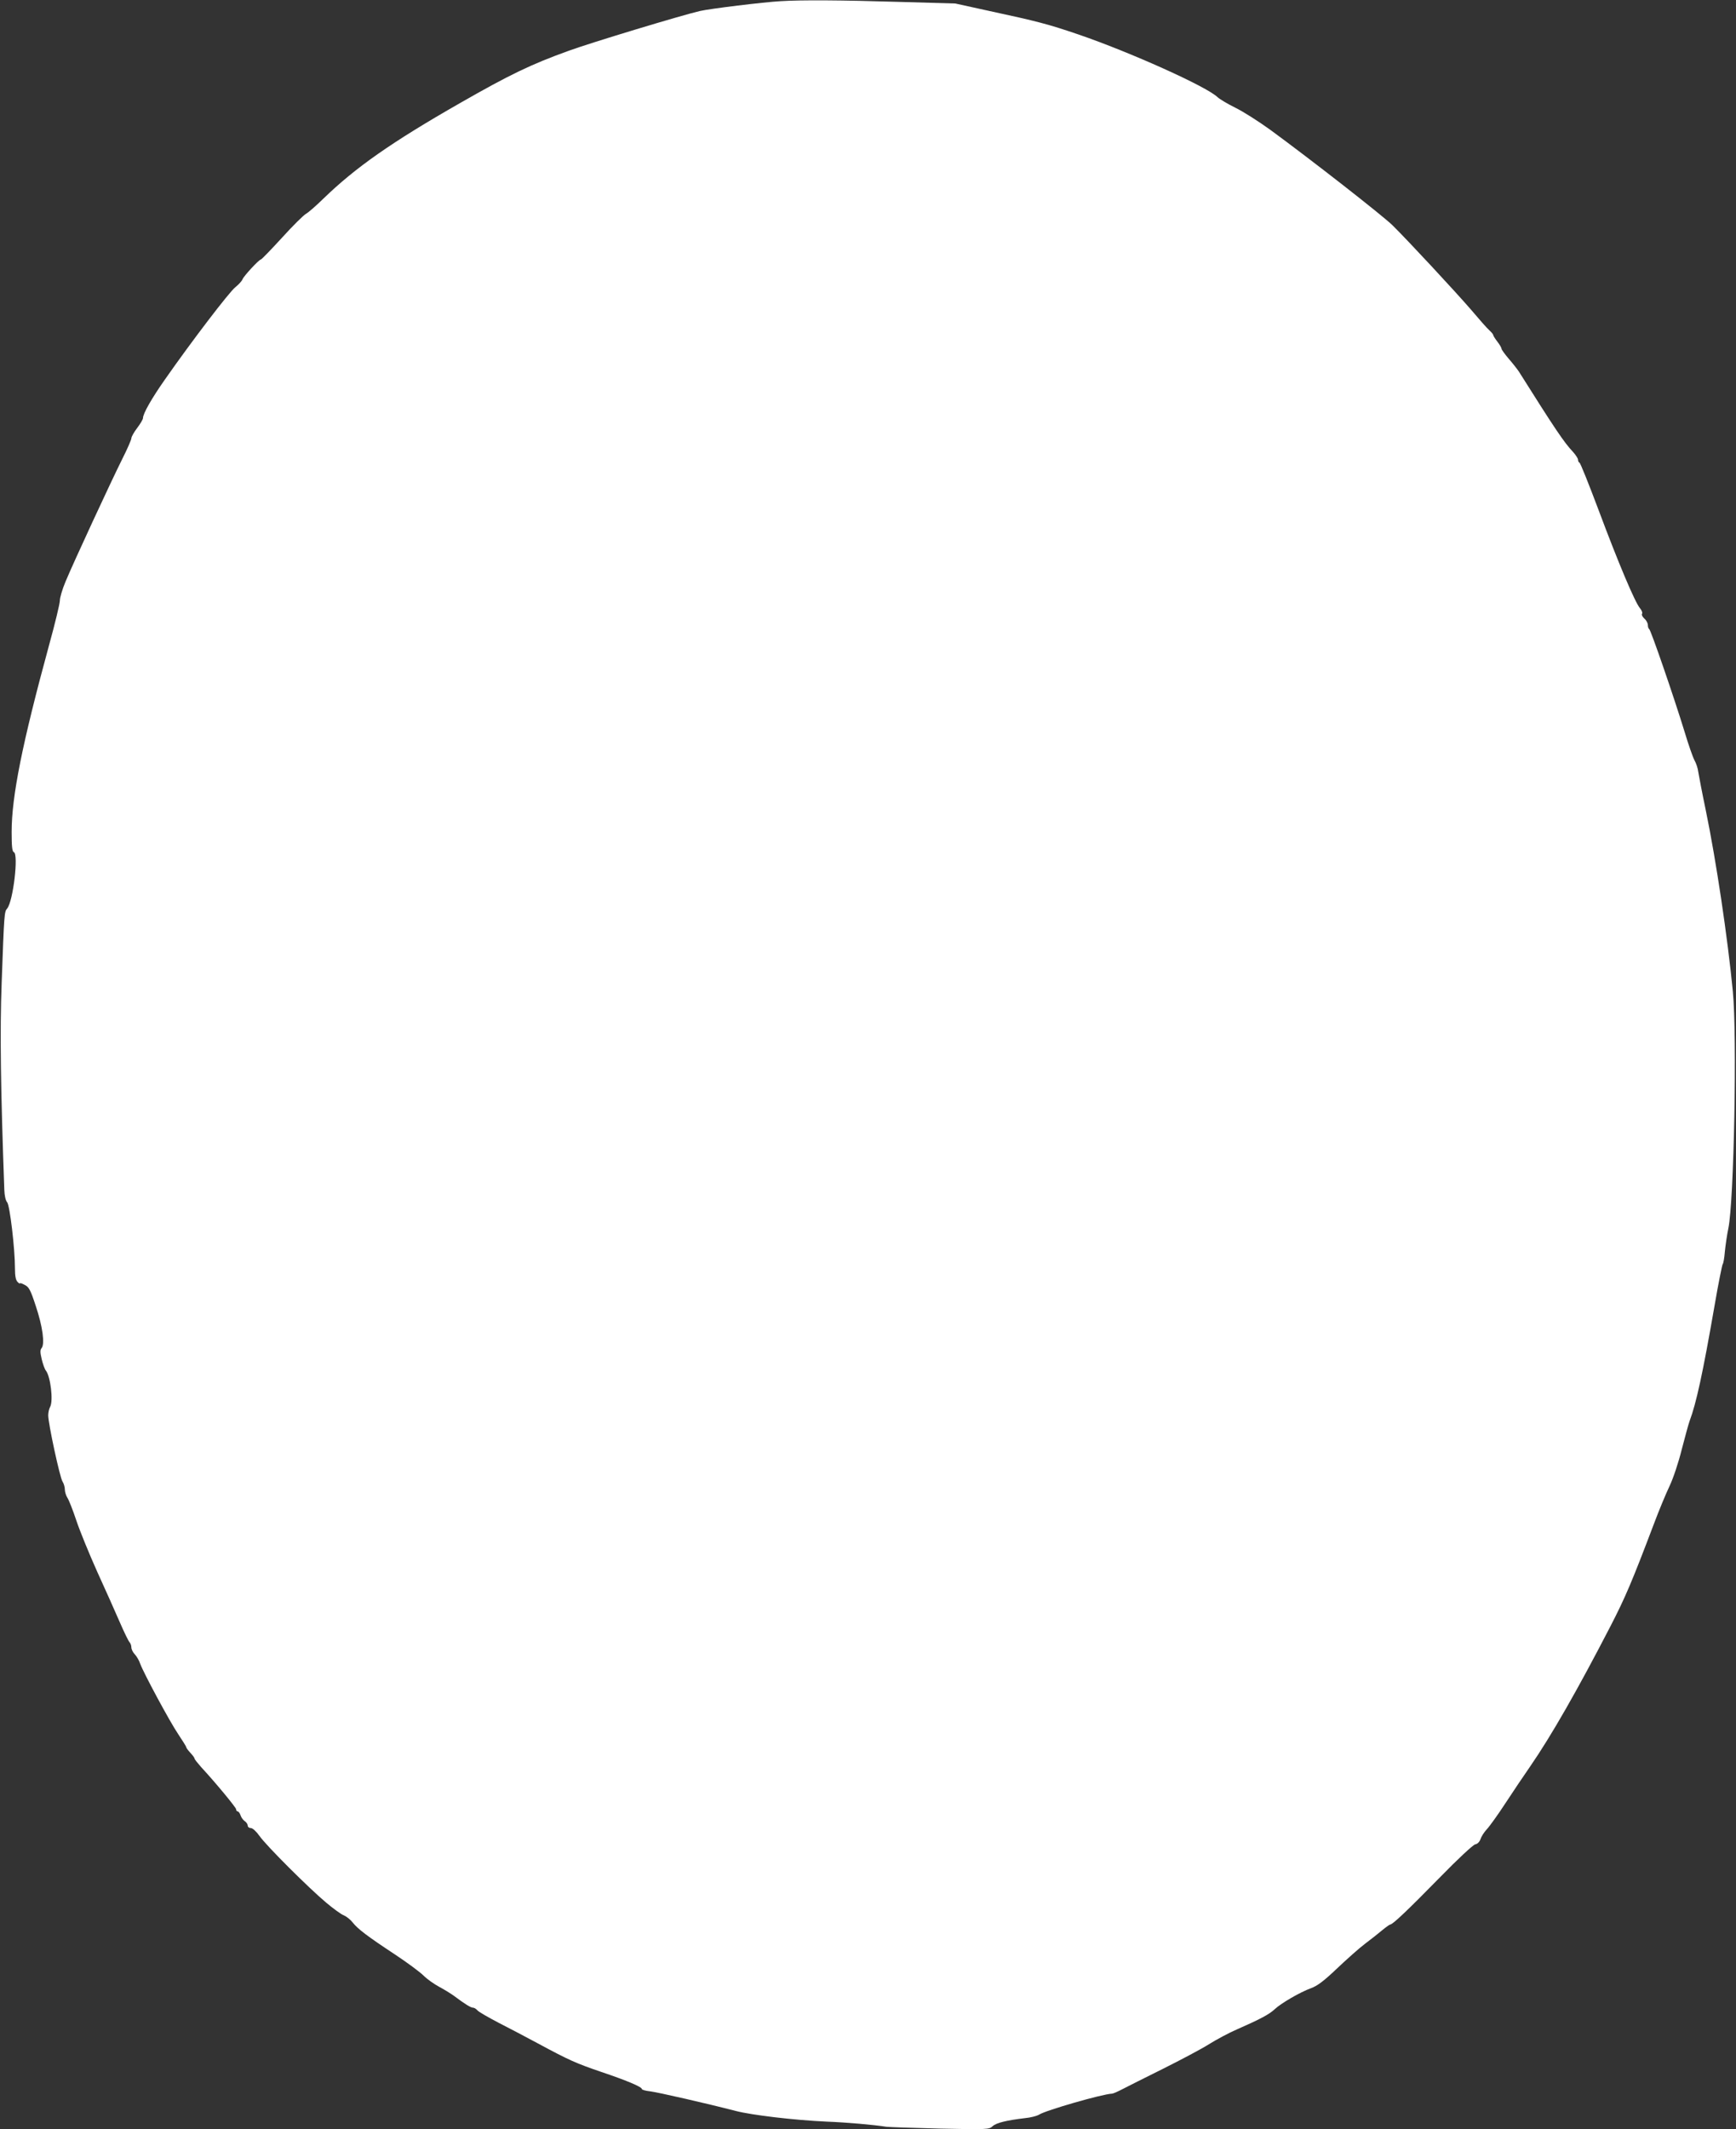 <?xml version="1.0" standalone="no"?>
<!DOCTYPE svg PUBLIC "-//W3C//DTD SVG 20010904//EN"
 "http://www.w3.org/TR/2001/REC-SVG-20010904/DTD/svg10.dtd">
<svg version="1.0" xmlns="http://www.w3.org/2000/svg"
 width="1044pt" height="1280pt" viewBox="0 0 1044 1280"
 preserveAspectRatio="xMidYMid meet">
<rect x="0" y="0" width="1044" height="1280" fill="#333333" stroke="none"/>
<g transform="translate(0,1280) scale(0.1,-0.1)"
fill="#ffffff" stroke="none">
<path d="M4695 12793 c-105 -6 -423 -45 -485 -59 -109 -25 -658 -191 -789
-239 -228 -82 -358 -145 -655 -315 -413 -236 -628 -387 -822 -575 -43 -42 -89
-82 -103 -90 -14 -7 -80 -72 -145 -144 -66 -72 -123 -131 -127 -131 -11 0
-103 -99 -111 -120 -4 -10 -23 -31 -43 -47 -36 -28 -265 -328 -422 -553 -81
-115 -133 -207 -133 -233 0 -8 -16 -35 -35 -60 -19 -25 -35 -53 -35 -62 0 -8
-24 -64 -54 -123 -68 -136 -297 -630 -342 -739 -19 -45 -34 -96 -34 -114 0
-17 -29 -138 -65 -268 -161 -590 -225 -909 -225 -1123 0 -84 3 -117 13 -121
30 -10 -4 -297 -40 -339 -17 -19 -18 -30 -33 -448 -11 -288 -6 -640 16 -1243
1 -35 8 -65 17 -75 16 -18 47 -278 47 -399 0 -44 5 -69 15 -79 8 -9 15 -13 15
-9 0 3 13 -1 29 -10 25 -12 35 -31 66 -126 41 -122 56 -229 35 -254 -9 -11 -9
-25 1 -67 7 -29 18 -60 25 -68 28 -36 45 -180 26 -217 -7 -12 -12 -35 -12 -52
0 -49 70 -374 86 -398 8 -12 14 -34 14 -48 0 -14 7 -36 15 -49 9 -13 33 -74
54 -137 21 -63 78 -202 126 -309 49 -107 110 -244 136 -304 26 -60 52 -113 58
-119 6 -6 11 -20 11 -31 0 -11 9 -30 21 -42 11 -12 26 -37 32 -56 21 -57 178
-349 229 -424 26 -39 48 -74 48 -78 0 -4 11 -19 25 -34 14 -15 25 -30 25 -34
0 -5 18 -27 39 -51 89 -96 210 -243 211 -254 0 -7 4 -13 9 -13 5 0 13 -10 17
-22 4 -13 15 -29 25 -36 11 -7 19 -20 19 -28 0 -8 8 -14 18 -14 11 0 33 -20
52 -47 41 -59 297 -314 402 -402 42 -35 89 -70 106 -76 16 -7 40 -26 53 -43
31 -39 87 -82 254 -192 74 -49 151 -106 172 -127 21 -21 63 -51 93 -67 30 -16
71 -41 90 -55 67 -50 101 -71 114 -71 8 0 19 -7 27 -16 7 -9 65 -42 128 -75
64 -33 170 -88 236 -124 189 -102 231 -120 380 -171 149 -50 245 -90 245 -103
0 -5 23 -11 50 -14 48 -6 337 -72 515 -118 97 -25 349 -55 545 -64 127 -5 284
-19 360 -31 14 -2 158 -7 321 -11 289 -6 297 -5 318 14 22 21 86 36 196 49 33
3 71 13 84 21 40 26 381 124 438 126 7 0 34 12 61 26 27 14 138 70 245 123
108 54 233 120 277 148 45 28 121 69 170 90 139 61 193 90 225 120 39 37 155
104 219 127 38 14 76 42 156 118 58 55 134 123 170 150 36 27 83 64 104 82 22
18 43 33 47 33 14 0 105 86 297 282 108 111 202 198 214 200 13 2 25 14 31 30
5 16 22 43 38 60 17 18 68 89 113 158 45 69 112 168 148 220 127 184 286 462
484 845 88 171 128 264 259 610 31 83 74 186 95 230 22 46 54 141 74 222 20
77 41 154 47 170 40 106 79 285 150 693 23 135 46 247 49 250 4 3 10 37 13 75
4 39 13 102 21 140 34 161 53 1158 27 1425 -31 321 -100 785 -162 1085 -23
110 -43 216 -46 235 -2 19 -12 51 -23 70 -10 19 -37 96 -59 170 -65 212 -204
615 -213 618 -4 2 -8 13 -8 24 0 11 -9 29 -21 39 -11 10 -18 23 -14 29 4 6 -2
21 -12 33 -30 34 -131 274 -248 587 -59 157 -111 287 -116 288 -5 2 -9 10 -9
18 0 8 -14 29 -30 47 -54 57 -109 139 -325 482 -7 11 -33 45 -59 75 -25 29
-46 58 -46 63 0 6 -11 25 -25 43 -14 18 -25 36 -25 40 0 4 -10 16 -23 28 -13
11 -63 68 -112 126 -99 114 -374 410 -470 505 -60 59 -493 397 -735 574 -69
50 -163 110 -210 133 -47 23 -95 52 -108 64 -66 64 -527 271 -837 377 -182 62
-247 79 -535 141 l-205 45 -350 10 c-323 10 -577 12 -700 4z"/>
</g>
</svg>
